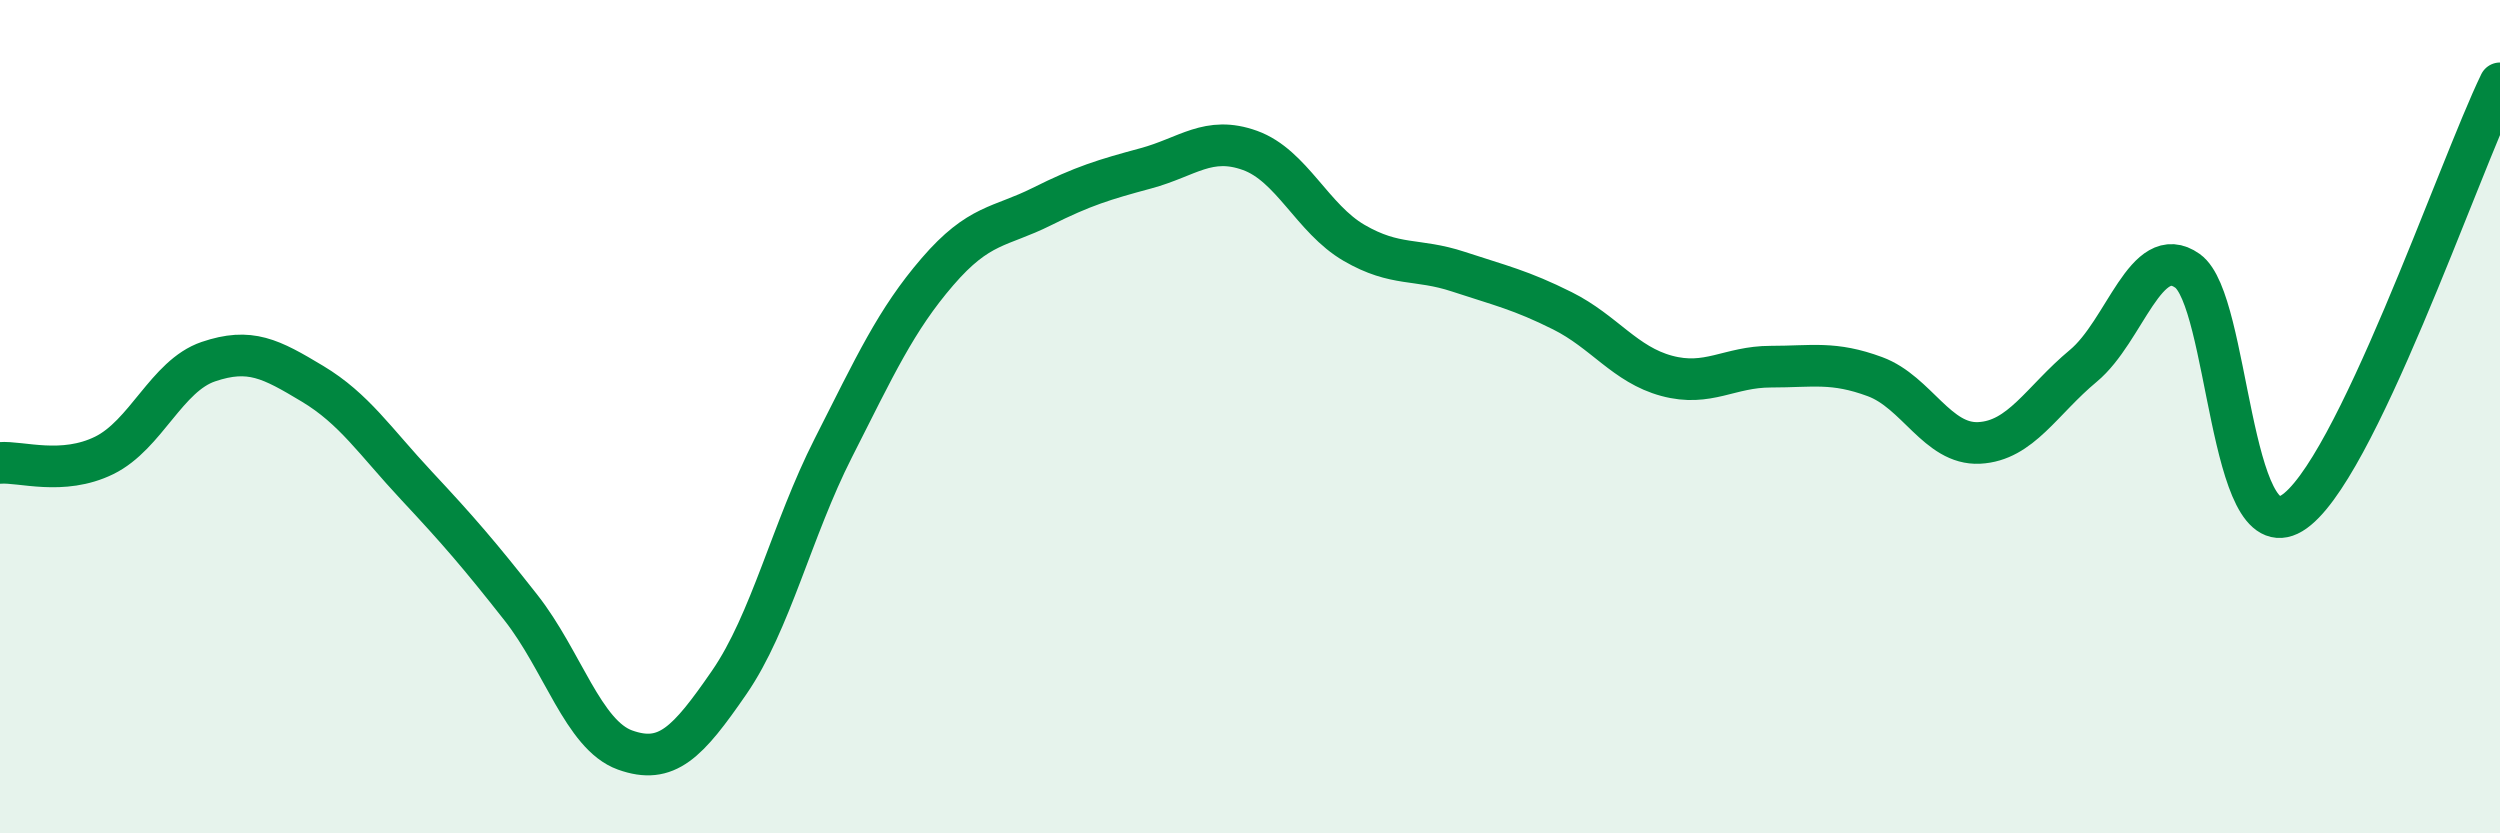 
    <svg width="60" height="20" viewBox="0 0 60 20" xmlns="http://www.w3.org/2000/svg">
      <path
        d="M 0,11.11 C 0.5,11.07 1.5,11.42 2.5,10.93 C 3.5,10.44 4,9.02 5,8.68 C 6,8.34 6.5,8.61 7.5,9.21 C 8.5,9.81 9,10.59 10,11.66 C 11,12.73 11.5,13.31 12.5,14.58 C 13.5,15.85 14,17.64 15,18 C 16,18.36 16.5,17.83 17.5,16.38 C 18.5,14.93 19,12.72 20,10.75 C 21,8.78 21.5,7.68 22.5,6.52 C 23.5,5.36 24,5.46 25,4.96 C 26,4.46 26.5,4.31 27.5,4.04 C 28.5,3.77 29,3.25 30,3.61 C 31,3.97 31.5,5.25 32.5,5.83 C 33.5,6.41 34,6.19 35,6.52 C 36,6.85 36.5,6.96 37.5,7.46 C 38.5,7.96 39,8.75 40,9.02 C 41,9.29 41.5,8.8 42.5,8.8 C 43.5,8.8 44,8.67 45,9.04 C 46,9.41 46.5,10.68 47.5,10.63 C 48.5,10.58 49,9.61 50,8.78 C 51,7.95 51.5,5.79 52.5,6.5 C 53.5,7.21 53.5,13.22 55,12.32 C 56.5,11.42 59,4.06 60,2L60 20L0 20Z"
        fill="#008740"
        opacity="0.1"
        stroke-linecap="round"
        stroke-linejoin="round"
      />
      <path
        d="M 0,11.11 C 0.5,11.07 1.5,11.42 2.5,10.93 C 3.5,10.44 4,9.02 5,8.68 C 6,8.34 6.5,8.61 7.5,9.21 C 8.5,9.81 9,10.59 10,11.66 C 11,12.73 11.5,13.31 12.5,14.58 C 13.5,15.85 14,17.64 15,18 C 16,18.36 16.5,17.83 17.5,16.38 C 18.5,14.93 19,12.72 20,10.75 C 21,8.78 21.5,7.68 22.5,6.52 C 23.5,5.36 24,5.46 25,4.96 C 26,4.46 26.5,4.31 27.5,4.04 C 28.5,3.77 29,3.25 30,3.61 C 31,3.97 31.5,5.25 32.5,5.83 C 33.5,6.41 34,6.19 35,6.52 C 36,6.85 36.5,6.96 37.5,7.46 C 38.5,7.96 39,8.75 40,9.02 C 41,9.29 41.5,8.8 42.5,8.8 C 43.5,8.8 44,8.67 45,9.04 C 46,9.41 46.5,10.68 47.5,10.63 C 48.5,10.58 49,9.61 50,8.78 C 51,7.95 51.5,5.79 52.5,6.5 C 53.5,7.21 53.5,13.22 55,12.32 C 56.5,11.42 59,4.06 60,2"
        stroke="#008740"
        stroke-width="1"
        fill="none"
        stroke-linecap="round"
        stroke-linejoin="round"
      />
    </svg>
  
